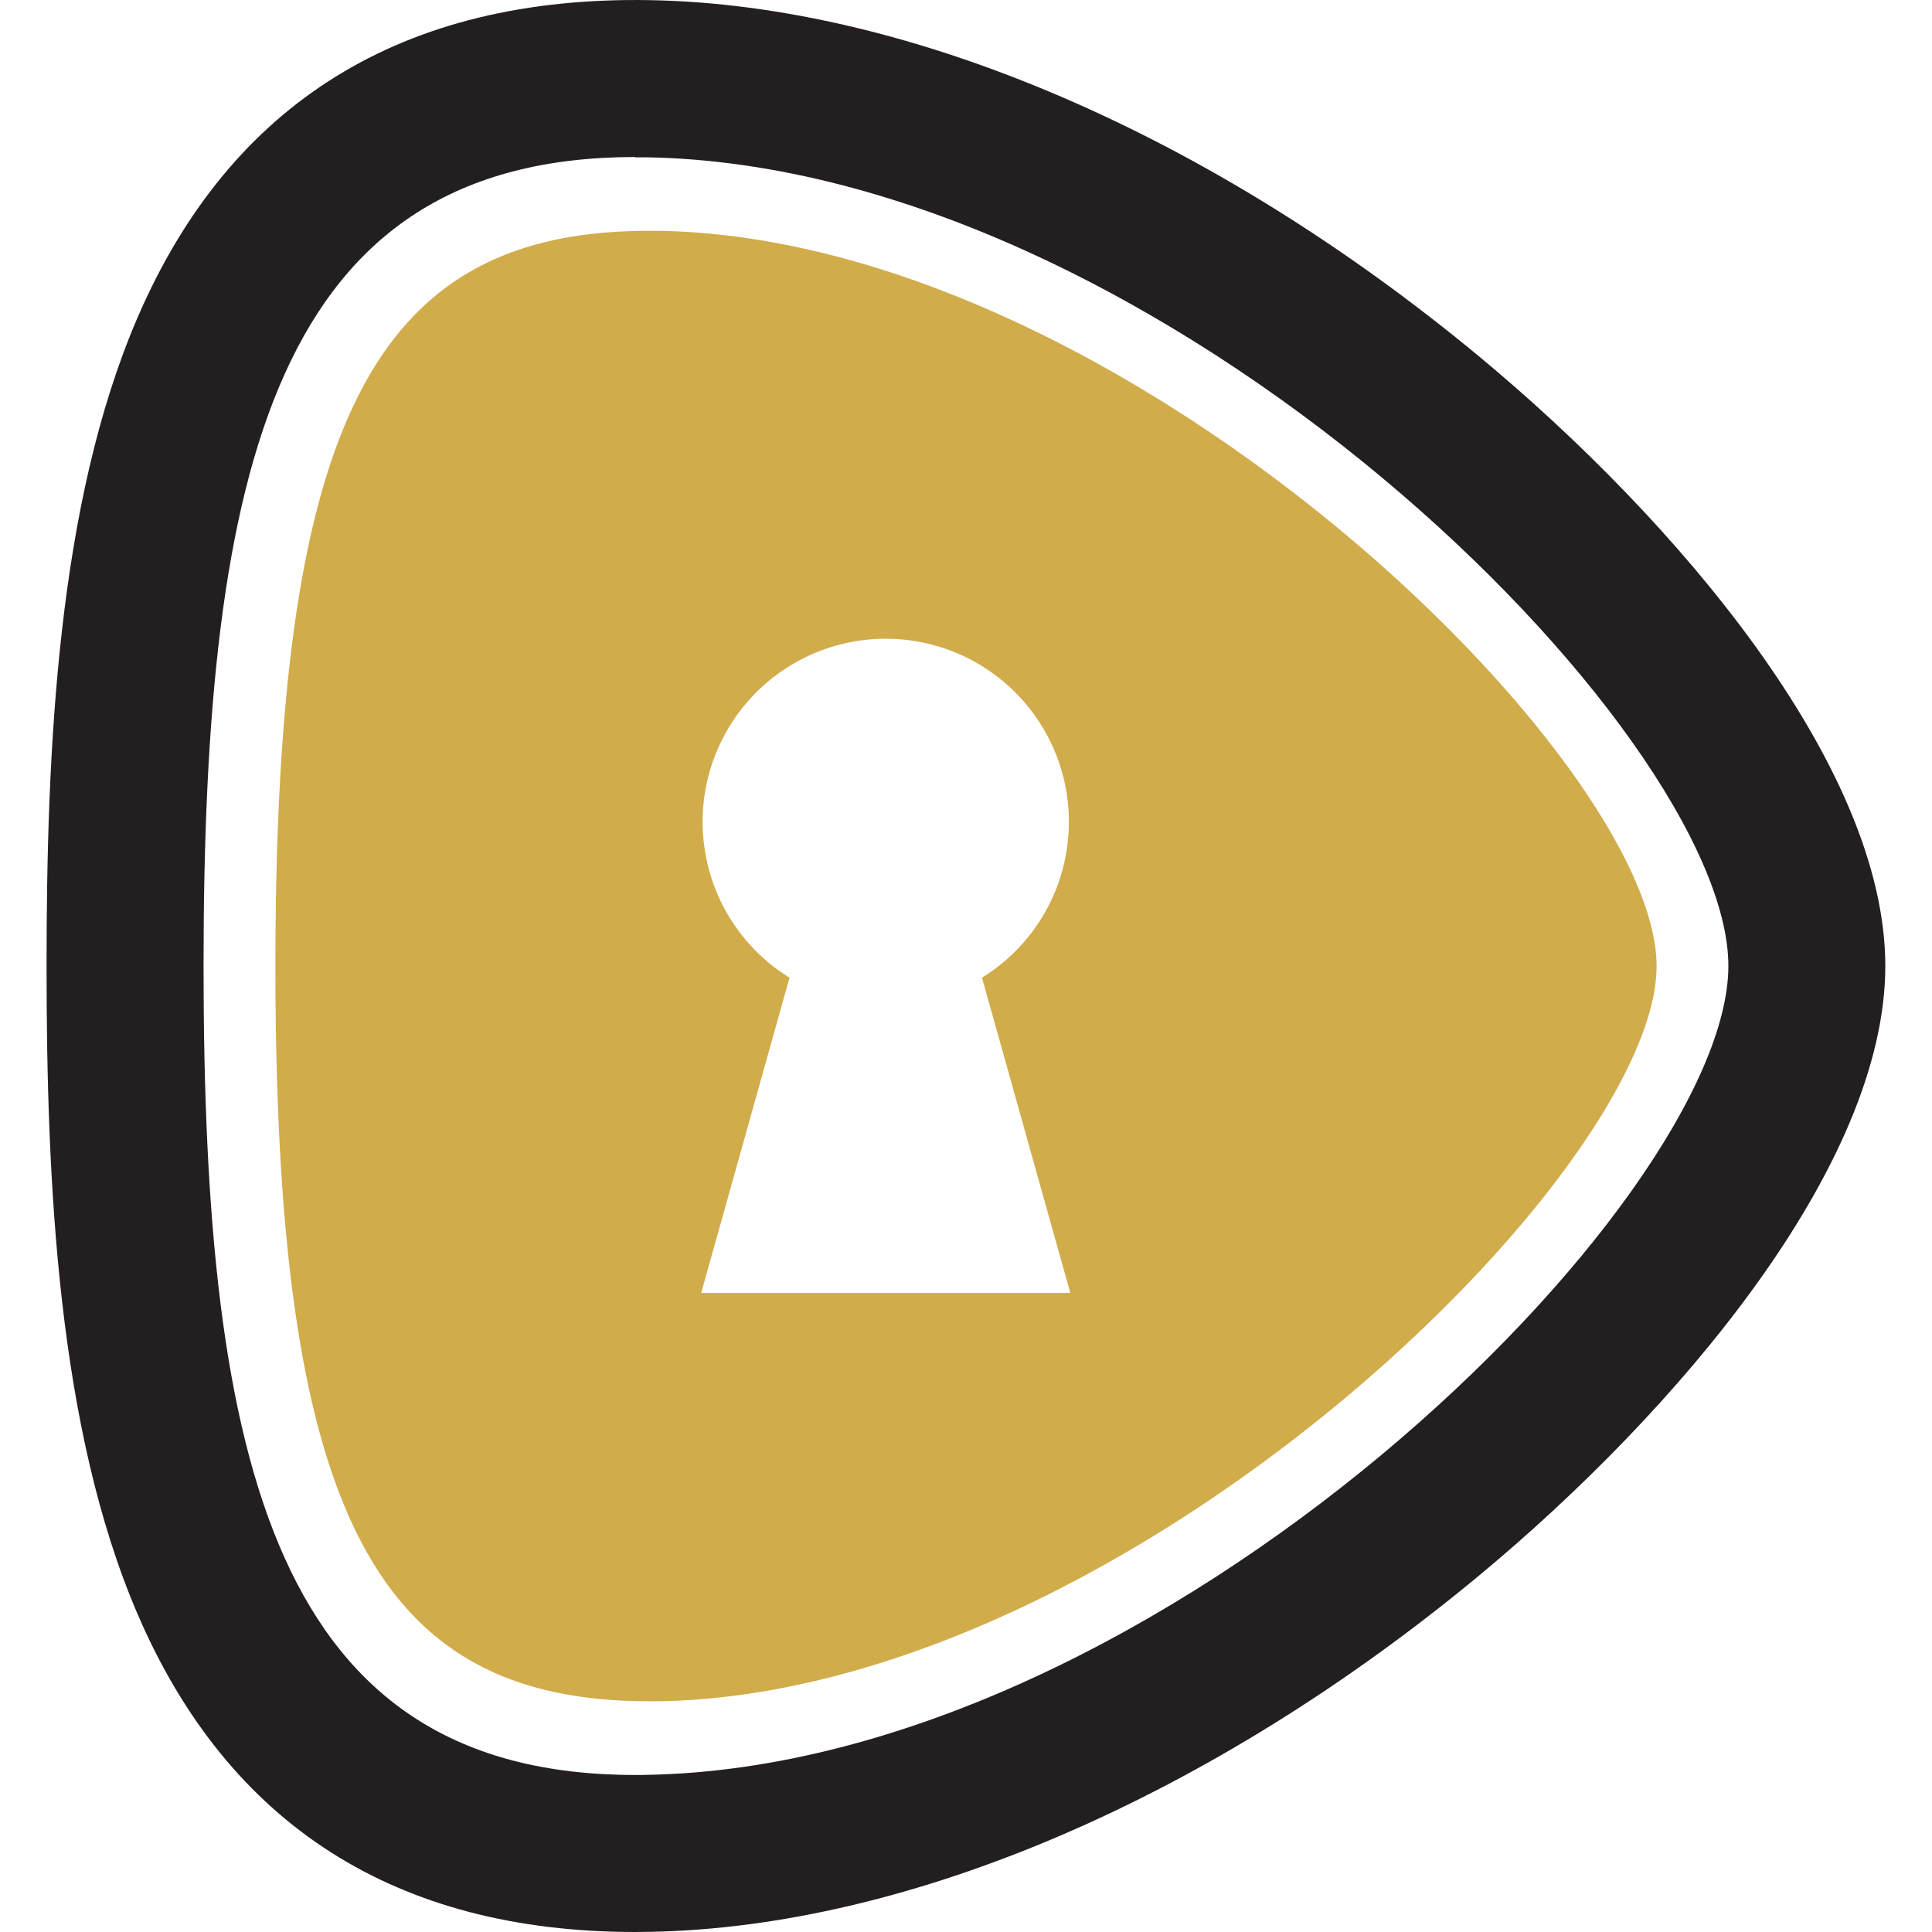 <svg xmlns="http://www.w3.org/2000/svg" xmlns:xlink="http://www.w3.org/1999/xlink" viewBox="0 0 700 700"><defs><style>.cls-1{mask:url(#mask);filter:url(#luminosity-noclip-2);}.cls-2{mix-blend-mode:multiply;fill:url(#radial-gradient);}.cls-3{fill:none;}.cls-4{fill:#231f20;}.cls-5{fill:#d1ac4b;}.cls-6{mask:url(#mask-2);}.cls-7{fill:#f1f2f2;}.cls-8{filter:url(#luminosity-noclip);}</style><filter id="luminosity-noclip" x="115.44" y="-8555.79" width="462.34" height="32766" filterUnits="userSpaceOnUse" color-interpolation-filters="sRGB"><feFlood flood-color="#fff" result="bg"/><feBlend in="SourceGraphic" in2="bg"/></filter><mask id="mask" x="115.44" y="-8555.79" width="462.34" height="32766" maskUnits="userSpaceOnUse"><g class="cls-8"/></mask><radialGradient id="radial-gradient" cx="344.91" cy="393.12" r="231.62" gradientUnits="userSpaceOnUse"><stop offset="0" stop-color="#fff"/><stop offset="1"/></radialGradient><filter id="luminosity-noclip-2" x="115.44" y="97.4" width="462.34" height="379.01" filterUnits="userSpaceOnUse" color-interpolation-filters="sRGB"><feFlood flood-color="#fff" result="bg"/><feBlend in="SourceGraphic" in2="bg"/></filter><mask id="mask-2" x="115.44" y="97.4" width="462.34" height="379.01" maskUnits="userSpaceOnUse"><g class="cls-1"><path class="cls-2" d="M236.36,97.44l-3.78,0c-76,0-117.14,40.22-117.14,252.39,0,51.85,2.46,93.39,7.29,126.62,31.88-25.25,73.4-52.36,126.36-77l10.27-36.7a90.94,90.94,0,1,1,136.2-14.46C449,334.89,509.5,324.78,577.79,319.7,539.13,242.07,382.44,100,236.36,97.44Z"/></g></mask></defs><g id="Layer_2" data-name="Layer 2"><g id="Layer_1-2" data-name="Layer 1"><rect class="cls-3" width="700" height="700"/><path class="cls-4" d="M230.16,700h0c-86.71,0-147.39-38.73-180.29-115.13-29-67.4-33-156.56-33-234.88s3.9-167.48,32.94-234.87C83.4,37.18,145.87-1.52,235.46.05c94.07,1.67,203.62,48.78,300.62,129.24,71.07,59,147,147.89,147,220.69s-76,161.77-147,220.72c-97,80.47-206.57,127.58-300.64,129.24-1.79,0-3.55.06-5.3.06Zm0-643.11C99.93,56.89,73.75,169,73.75,350S99.93,643.11,230.16,643.11h0c1.42,0,2.85,0,4.3-.05C421.25,639.74,626.21,435.27,626.22,350s-205-289.73-391.76-293c-1.45,0-2.9,0-4.33,0Z"/><path class="cls-5" d="M239,83.64l-3.87,0C135.2,83.6,99.79,153.32,99.79,350s35.41,266.39,135.36,266.4l3.84,0c168.38-3,361.2-190.94,361.22-266.36S407.37,86.64,239,83.64Zm15.06,384.81,32-114.22a66.35,66.35,0,1,1,69.73,0l32,114.22Z"/><g class="cls-6"><path class="cls-7" d="M236.36,97.44l-3.78,0c-76,0-117.14,40.22-117.14,252.39,0,51.85,2.46,93.39,7.29,126.62,31.88-25.25,73.4-52.36,126.36-77l10.27-36.7a90.94,90.94,0,1,1,136.2-14.46C449,334.89,509.5,324.78,577.79,319.7"/></g></g></g></svg>